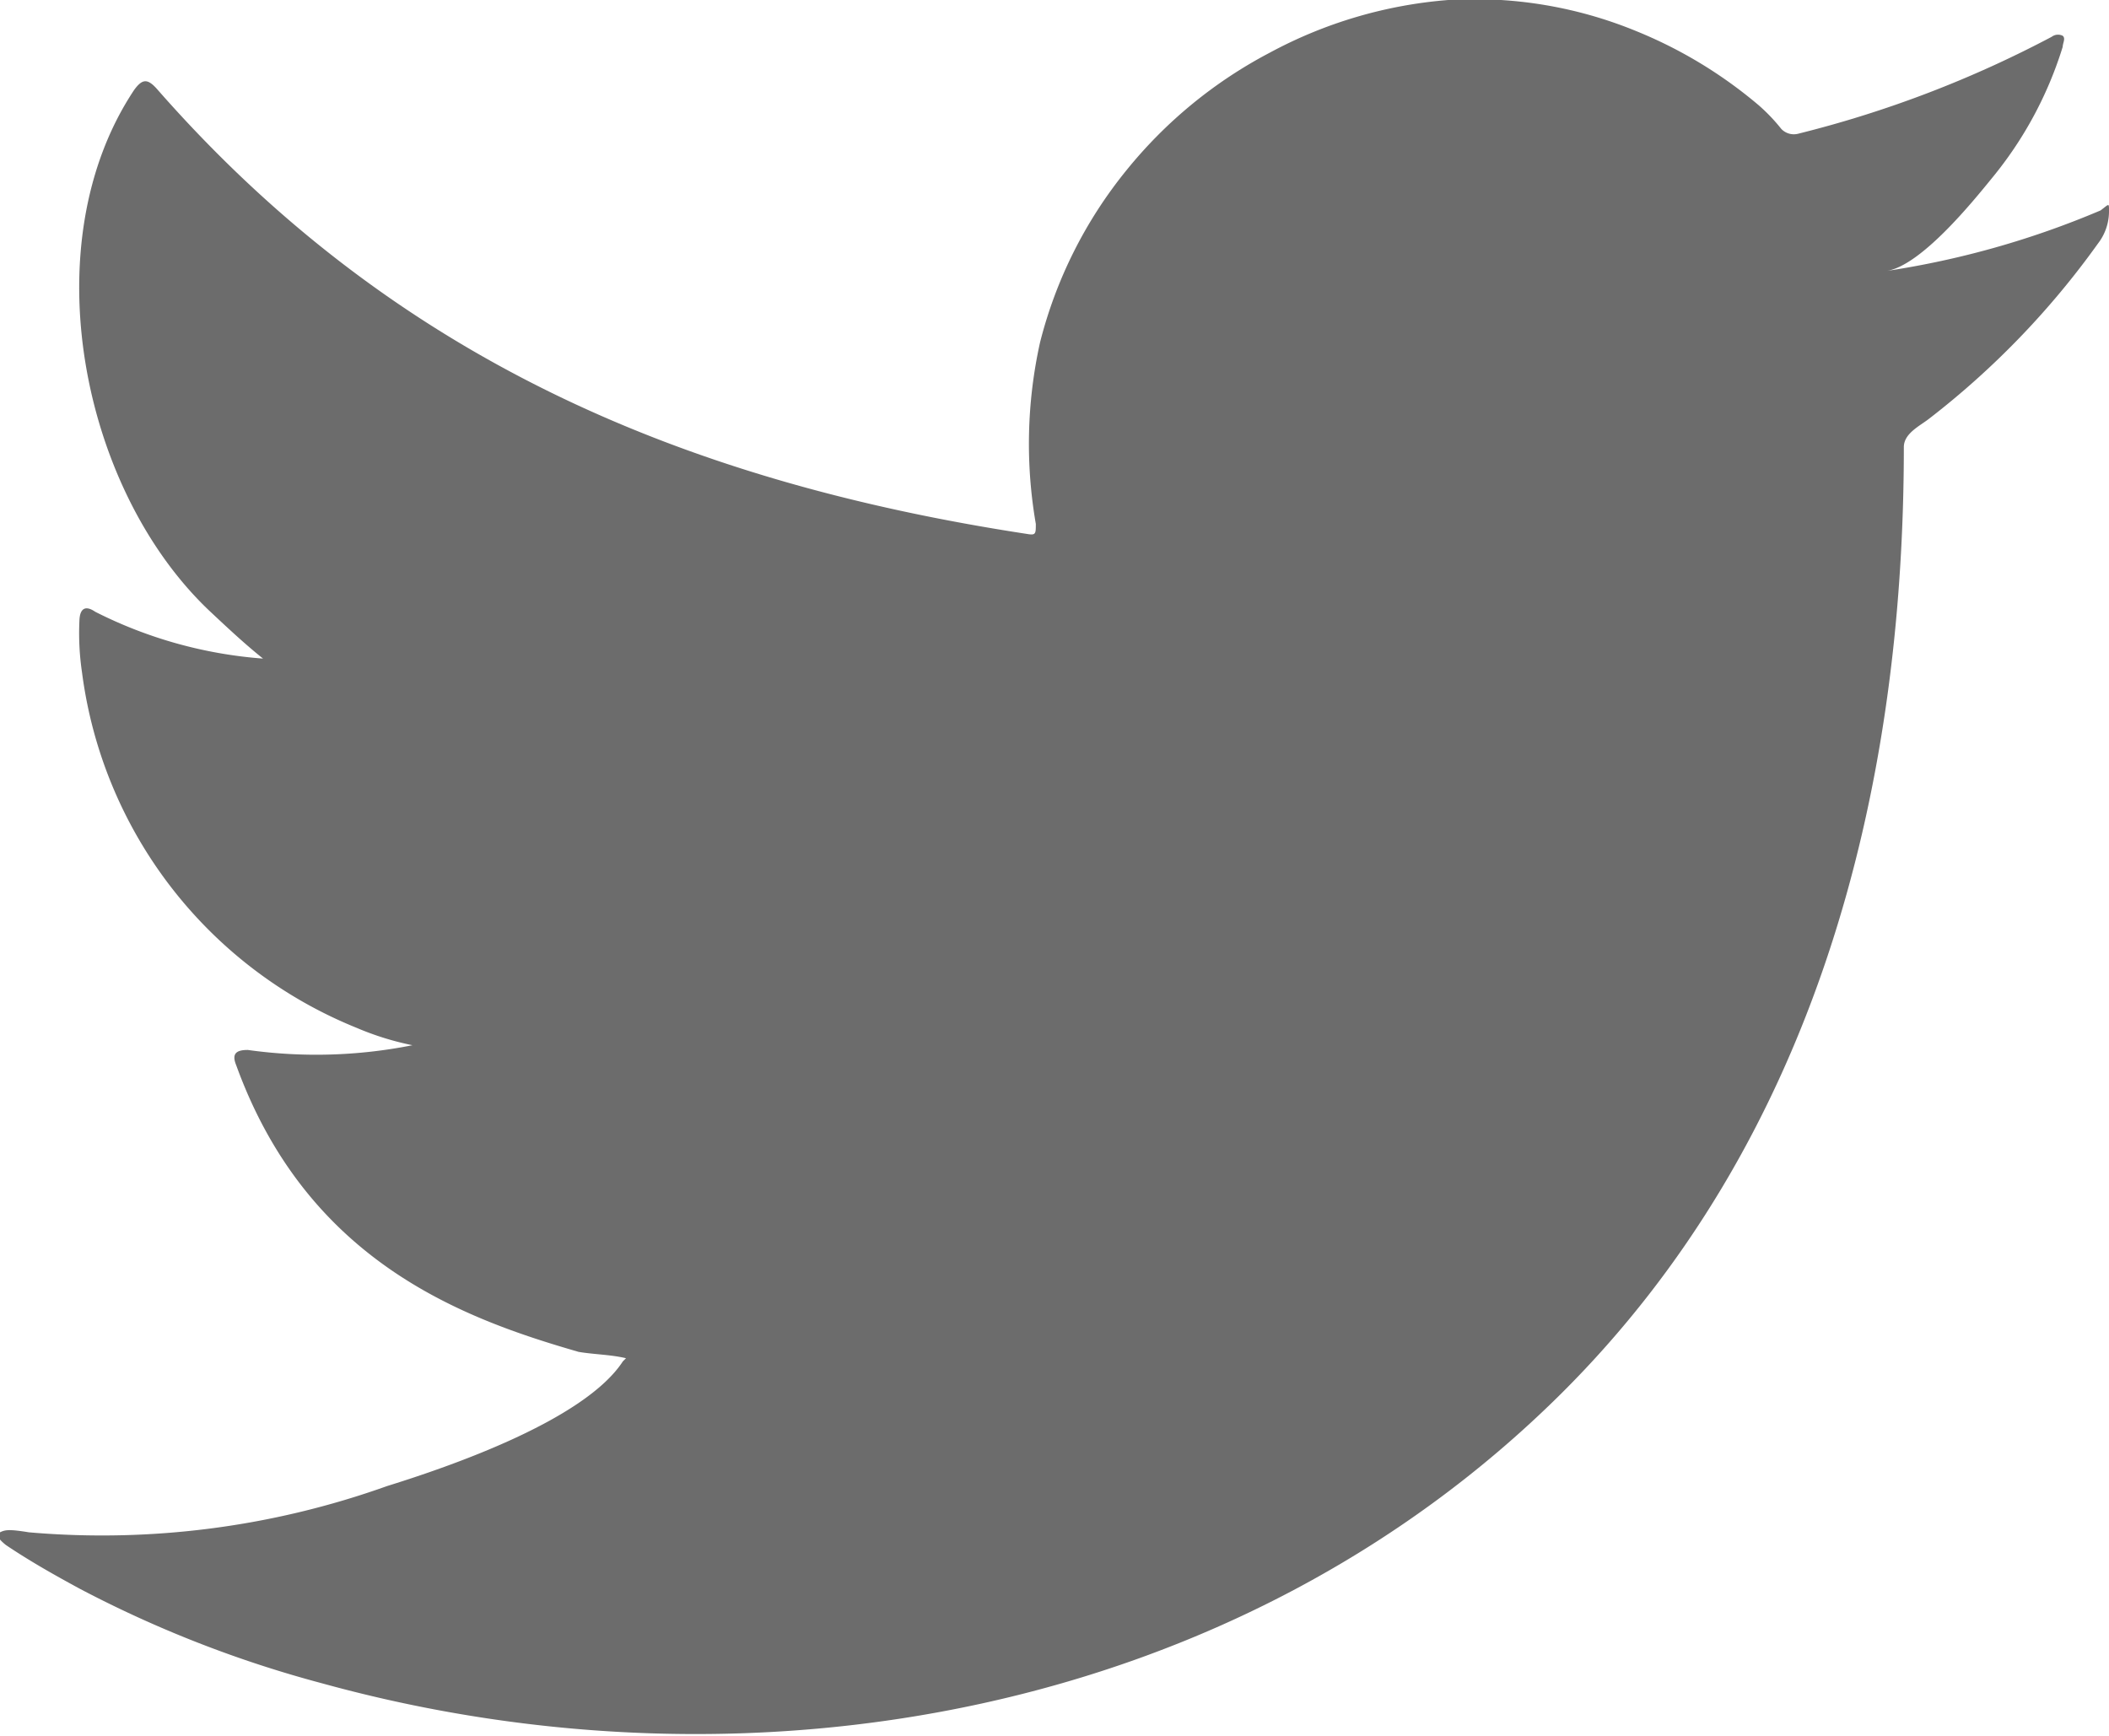 <svg id="Layer_1" data-name="Layer 1" xmlns="http://www.w3.org/2000/svg" xmlns:xlink="http://www.w3.org/1999/xlink" viewBox="0 0 40.09 33"><defs><style>.cls-1{fill:none;}.cls-2{clip-path:url(#clip-path);}.cls-3{clip-path:url(#clip-path-2);}.cls-4{clip-path:url(#clip-path-4);}.cls-5{clip-path:url(#clip-path-5);}.cls-6{fill:#6c6c6c;}</style><clipPath id="clip-path"><rect class="cls-1" x="-257.49" y="-1132.75" width="265.35" height="33.78"/></clipPath><clipPath id="clip-path-2"><rect class="cls-1" x="-378.37" y="-1394.28" width="708.6" height="1417.32"/></clipPath><clipPath id="clip-path-4"><rect class="cls-1" x="-167.2" y="-1133.5" width="63.75" height="29.42"/></clipPath><clipPath id="clip-path-5"><rect class="cls-1" x="-383.47" y="-1394.07" width="708.6" height="1417.32"/></clipPath></defs><path class="cls-6" d="M39.93,4a16.81,16.81,0,0,1-4.06,1.15c.65-.11,1.61-1.29,2-1.77A7.32,7.32,0,0,0,39.21.89c0-.07.06-.16,0-.21A.2.2,0,0,0,39,.7a21.24,21.24,0,0,1-4.81,1.84.33.33,0,0,1-.33-.09A3.43,3.43,0,0,0,33.43,2,8.6,8.6,0,0,0,31.1.59,8.08,8.08,0,0,0,27.53,0a8.56,8.56,0,0,0-3.39,1,8.7,8.7,0,0,0-2.73,2.24,8.48,8.48,0,0,0-1.64,3.27,8.9,8.9,0,0,0-.08,3.45c0,.19,0,.22-.17.19C12.92,9.14,7.45,6.78,3,1.71c-.19-.22-.29-.22-.45,0C.6,4.64,1.55,9.33,4,11.63c.32.3.65.61,1,.89a8.44,8.44,0,0,1-3.19-.89c-.19-.13-.29-.06-.3.16a5.13,5.13,0,0,0,.05,1,8.46,8.46,0,0,0,5.22,6.75,5.44,5.44,0,0,0,1.06.33,9.35,9.35,0,0,1-3.13.09c-.22,0-.31.07-.22.29C5.85,24,8.82,25.07,11,25.7c.3.05.6.05.9.12,0,0,0,0-.06.06-.73,1.12-3.29,2-4.48,2.37a16.1,16.1,0,0,1-6.81.88c-.37-.06-.45-.05-.55,0s0,.15.11.24c.46.31.94.58,1.42.84A22.06,22.06,0,0,0,6.12,32c8.19,2.26,17.4.6,23.55-5.5,4.83-4.8,6.52-11.41,6.52-18,0-.26.3-.4.48-.54a15.84,15.84,0,0,0,3.21-3.33A1,1,0,0,0,40.09,4V4C40.09,3.85,40.09,3.88,39.93,4Z"/></svg>